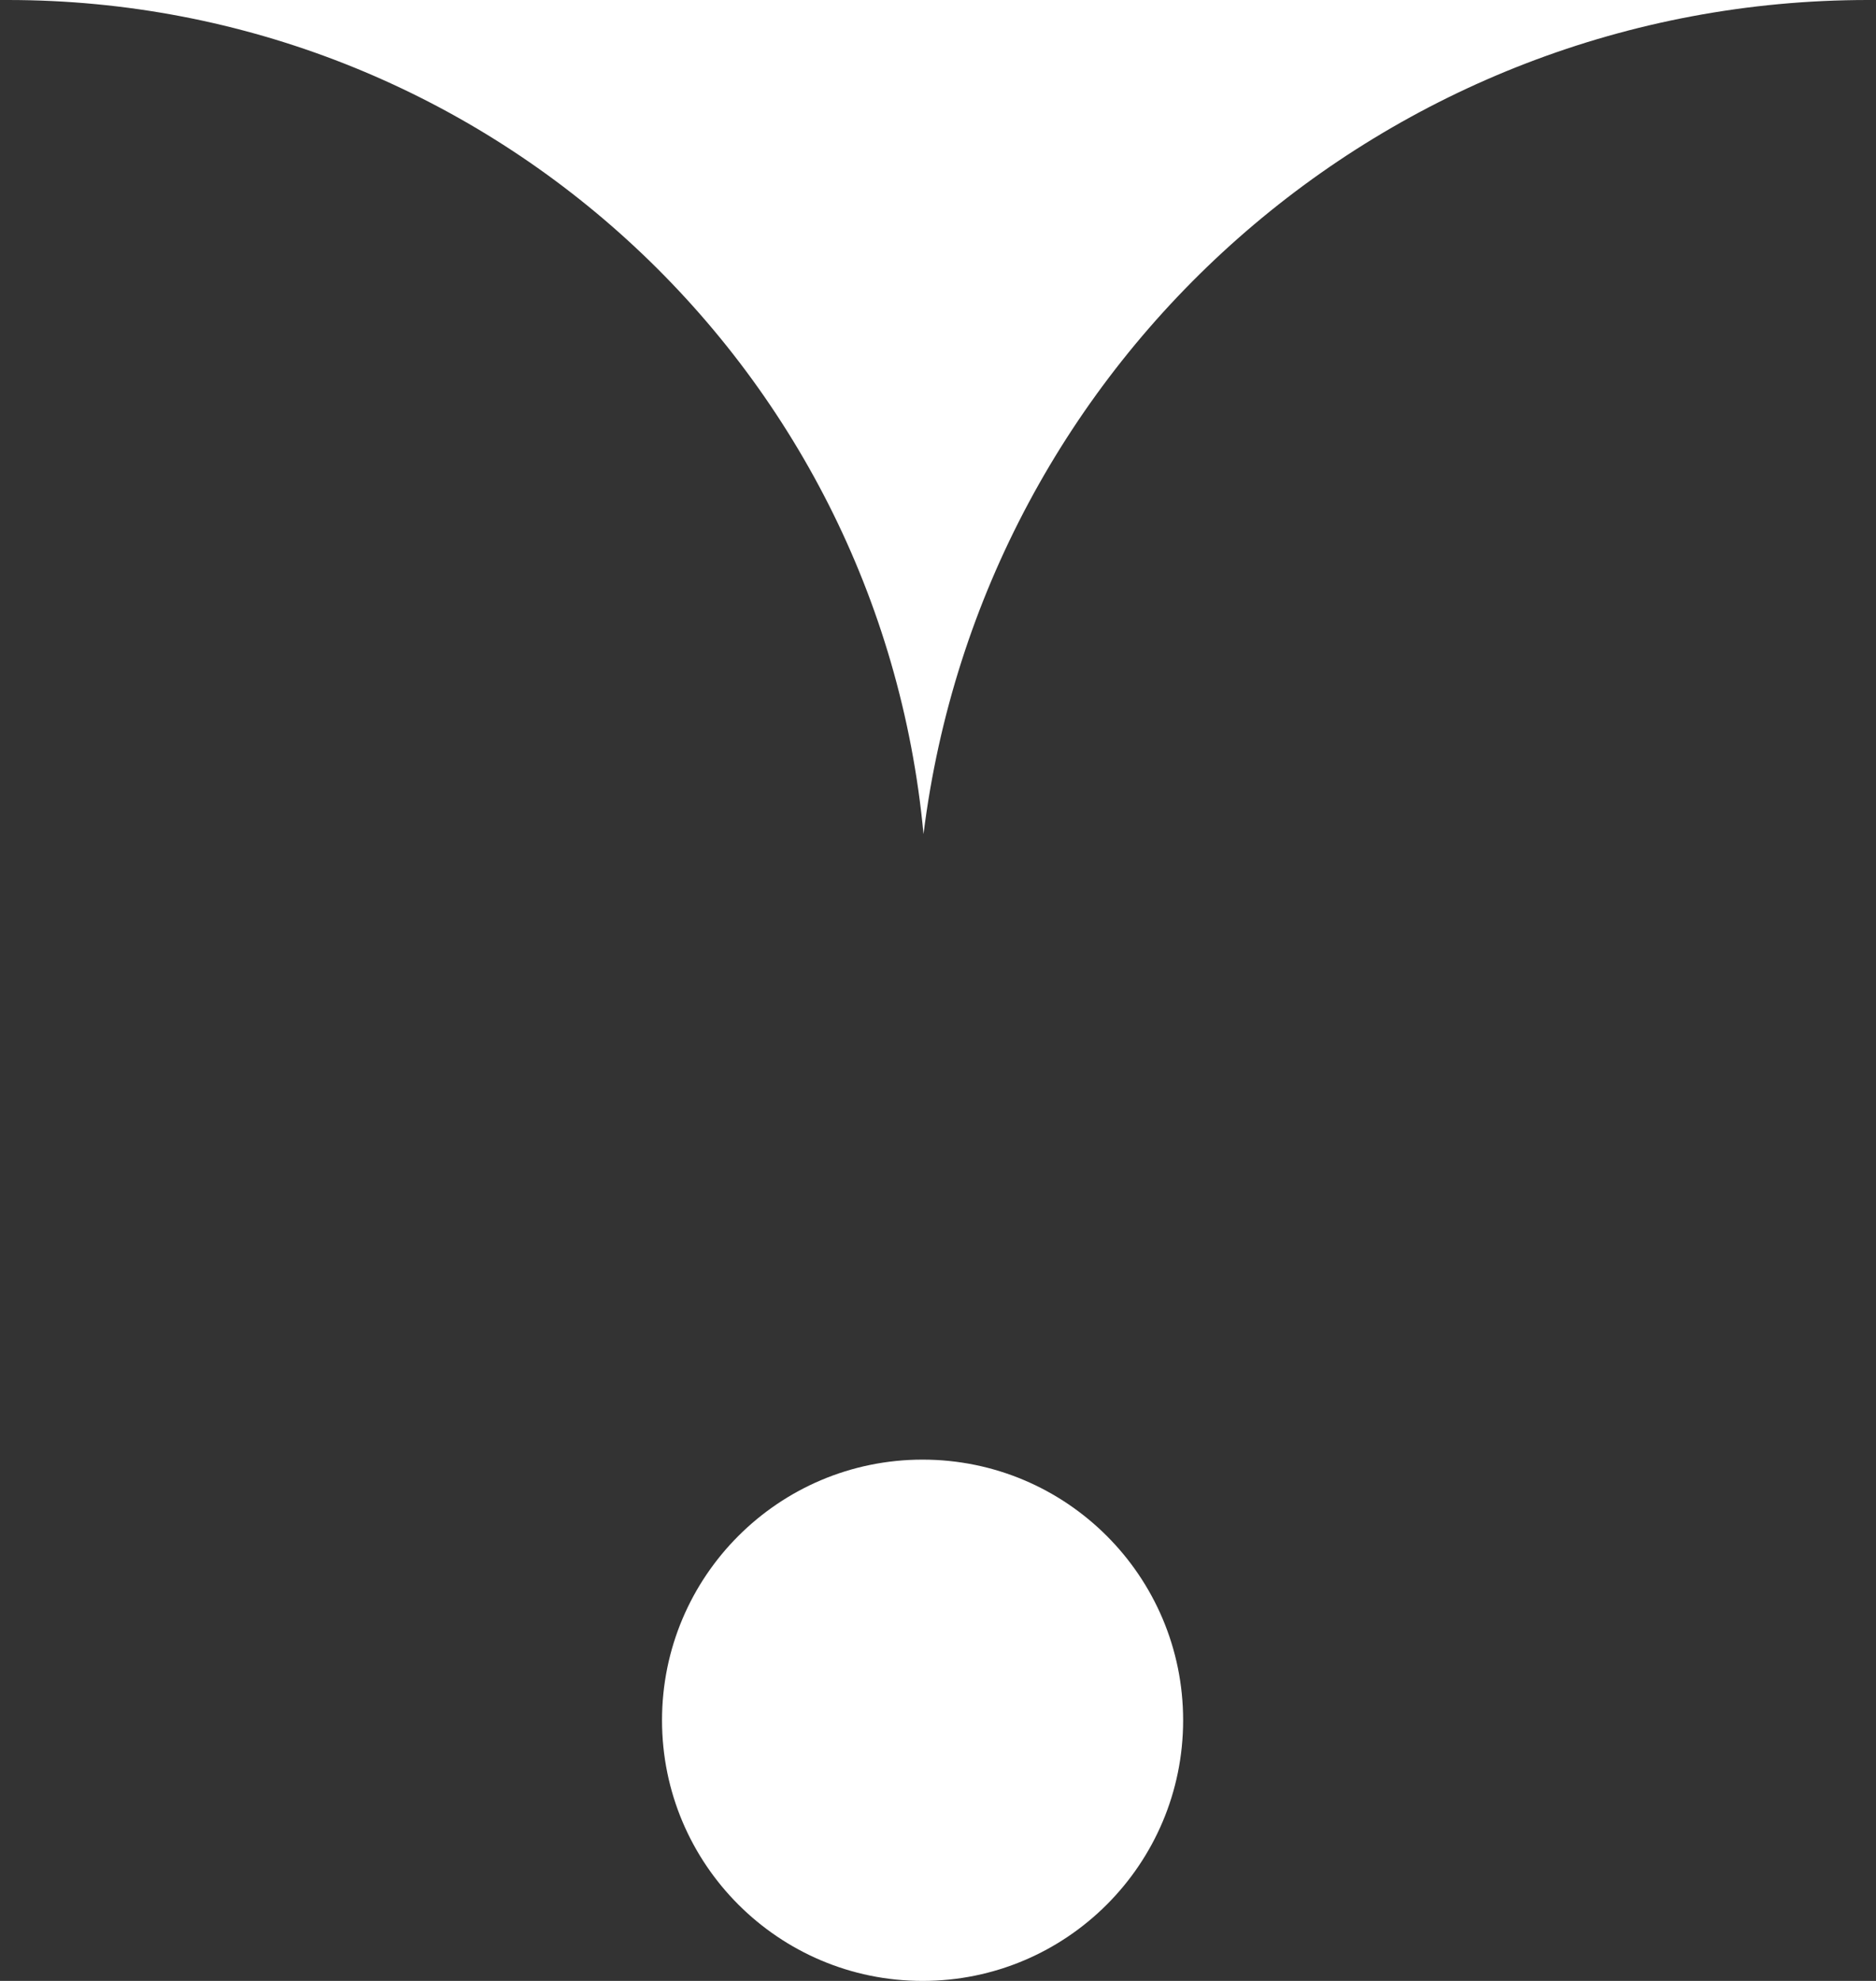 <svg width="36" height="38" viewBox="0 0 36 38" fill="none" xmlns="http://www.w3.org/2000/svg">
<rect x="0" y="0" width="36" height="38" fill="#333333" stroke="none"/>
<path d="M35.845 0H0.152C9.26 0 16.872 6.932 17.722 16C18.864 6.859 26.634 0 35.845 0Z" fill="white"/>
<path d="M22.704 33C22.704 35.761 20.466 38 17.704 38C14.943 38 12.704 35.761 12.704 33C12.704 30.239 14.943 28 17.704 28C20.466 28 22.704 30.239 22.704 33Z" fill="white"/>
</svg>
